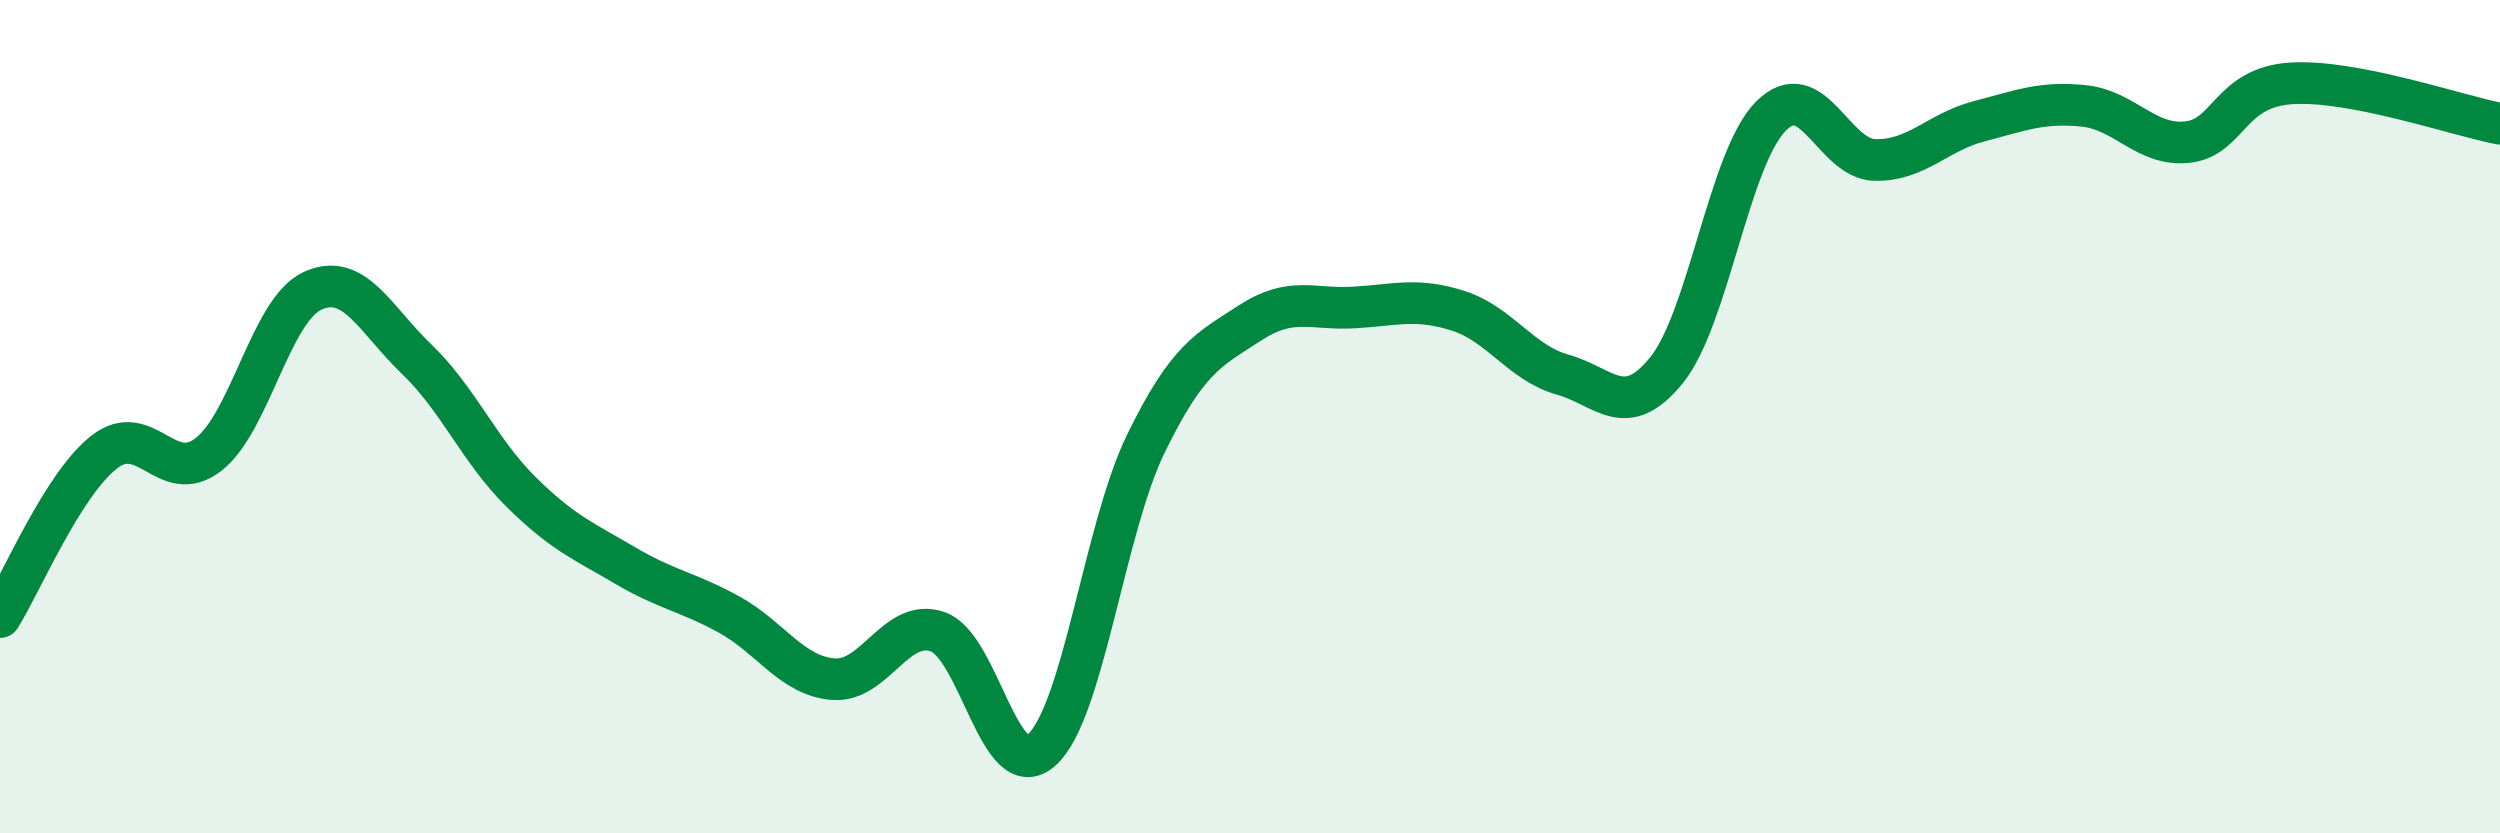 
    <svg width="60" height="20" viewBox="0 0 60 20" xmlns="http://www.w3.org/2000/svg">
      <path
        d="M 0,14.81 C 0.5,14.02 1.5,11.63 2.5,10.85 C 3.5,10.07 4,11.68 5,10.91 C 6,10.14 6.5,7.44 7.5,6.98 C 8.5,6.52 9,7.66 10,8.62 C 11,9.58 11.5,10.81 12.5,11.8 C 13.5,12.79 14,12.98 15,13.57 C 16,14.16 16.5,14.2 17.5,14.75 C 18.5,15.3 19,16.22 20,16.3 C 21,16.38 21.5,14.82 22.5,15.16 C 23.5,15.5 24,18.9 25,18 C 26,17.1 26.5,12.7 27.5,10.65 C 28.5,8.6 29,8.4 30,7.75 C 31,7.1 31.5,7.44 32.5,7.38 C 33.5,7.32 34,7.14 35,7.46 C 36,7.78 36.5,8.71 37.5,8.99 C 38.5,9.27 39,10.12 40,8.88 C 41,7.64 41.5,3.8 42.5,2.79 C 43.5,1.78 44,3.82 45,3.84 C 46,3.86 46.5,3.17 47.5,2.91 C 48.5,2.65 49,2.44 50,2.54 C 51,2.64 51.5,3.52 52.5,3.41 C 53.5,3.3 53.5,2.09 55,2 C 56.5,1.91 59,2.78 60,2.97L60 20L0 20Z"
        fill="#008740"
        opacity="0.1"
        stroke-linecap="round"
        stroke-linejoin="round"
      />
      <path
        d="M 0,14.81 C 0.5,14.02 1.5,11.63 2.5,10.85 C 3.5,10.07 4,11.68 5,10.91 C 6,10.14 6.5,7.44 7.5,6.98 C 8.5,6.52 9,7.66 10,8.62 C 11,9.58 11.5,10.81 12.5,11.8 C 13.5,12.79 14,12.98 15,13.57 C 16,14.16 16.5,14.2 17.5,14.75 C 18.5,15.3 19,16.22 20,16.3 C 21,16.38 21.5,14.82 22.5,15.16 C 23.5,15.5 24,18.9 25,18 C 26,17.1 26.5,12.7 27.5,10.65 C 28.5,8.6 29,8.4 30,7.75 C 31,7.1 31.5,7.44 32.5,7.38 C 33.5,7.32 34,7.14 35,7.46 C 36,7.78 36.5,8.71 37.5,8.99 C 38.5,9.27 39,10.12 40,8.88 C 41,7.64 41.5,3.8 42.5,2.79 C 43.5,1.78 44,3.82 45,3.84 C 46,3.86 46.5,3.17 47.5,2.91 C 48.5,2.65 49,2.44 50,2.54 C 51,2.64 51.5,3.52 52.5,3.41 C 53.5,3.3 53.5,2.09 55,2 C 56.5,1.91 59,2.78 60,2.97"
        stroke="#008740"
        stroke-width="1"
        fill="none"
        stroke-linecap="round"
        stroke-linejoin="round"
      />
    </svg>
  